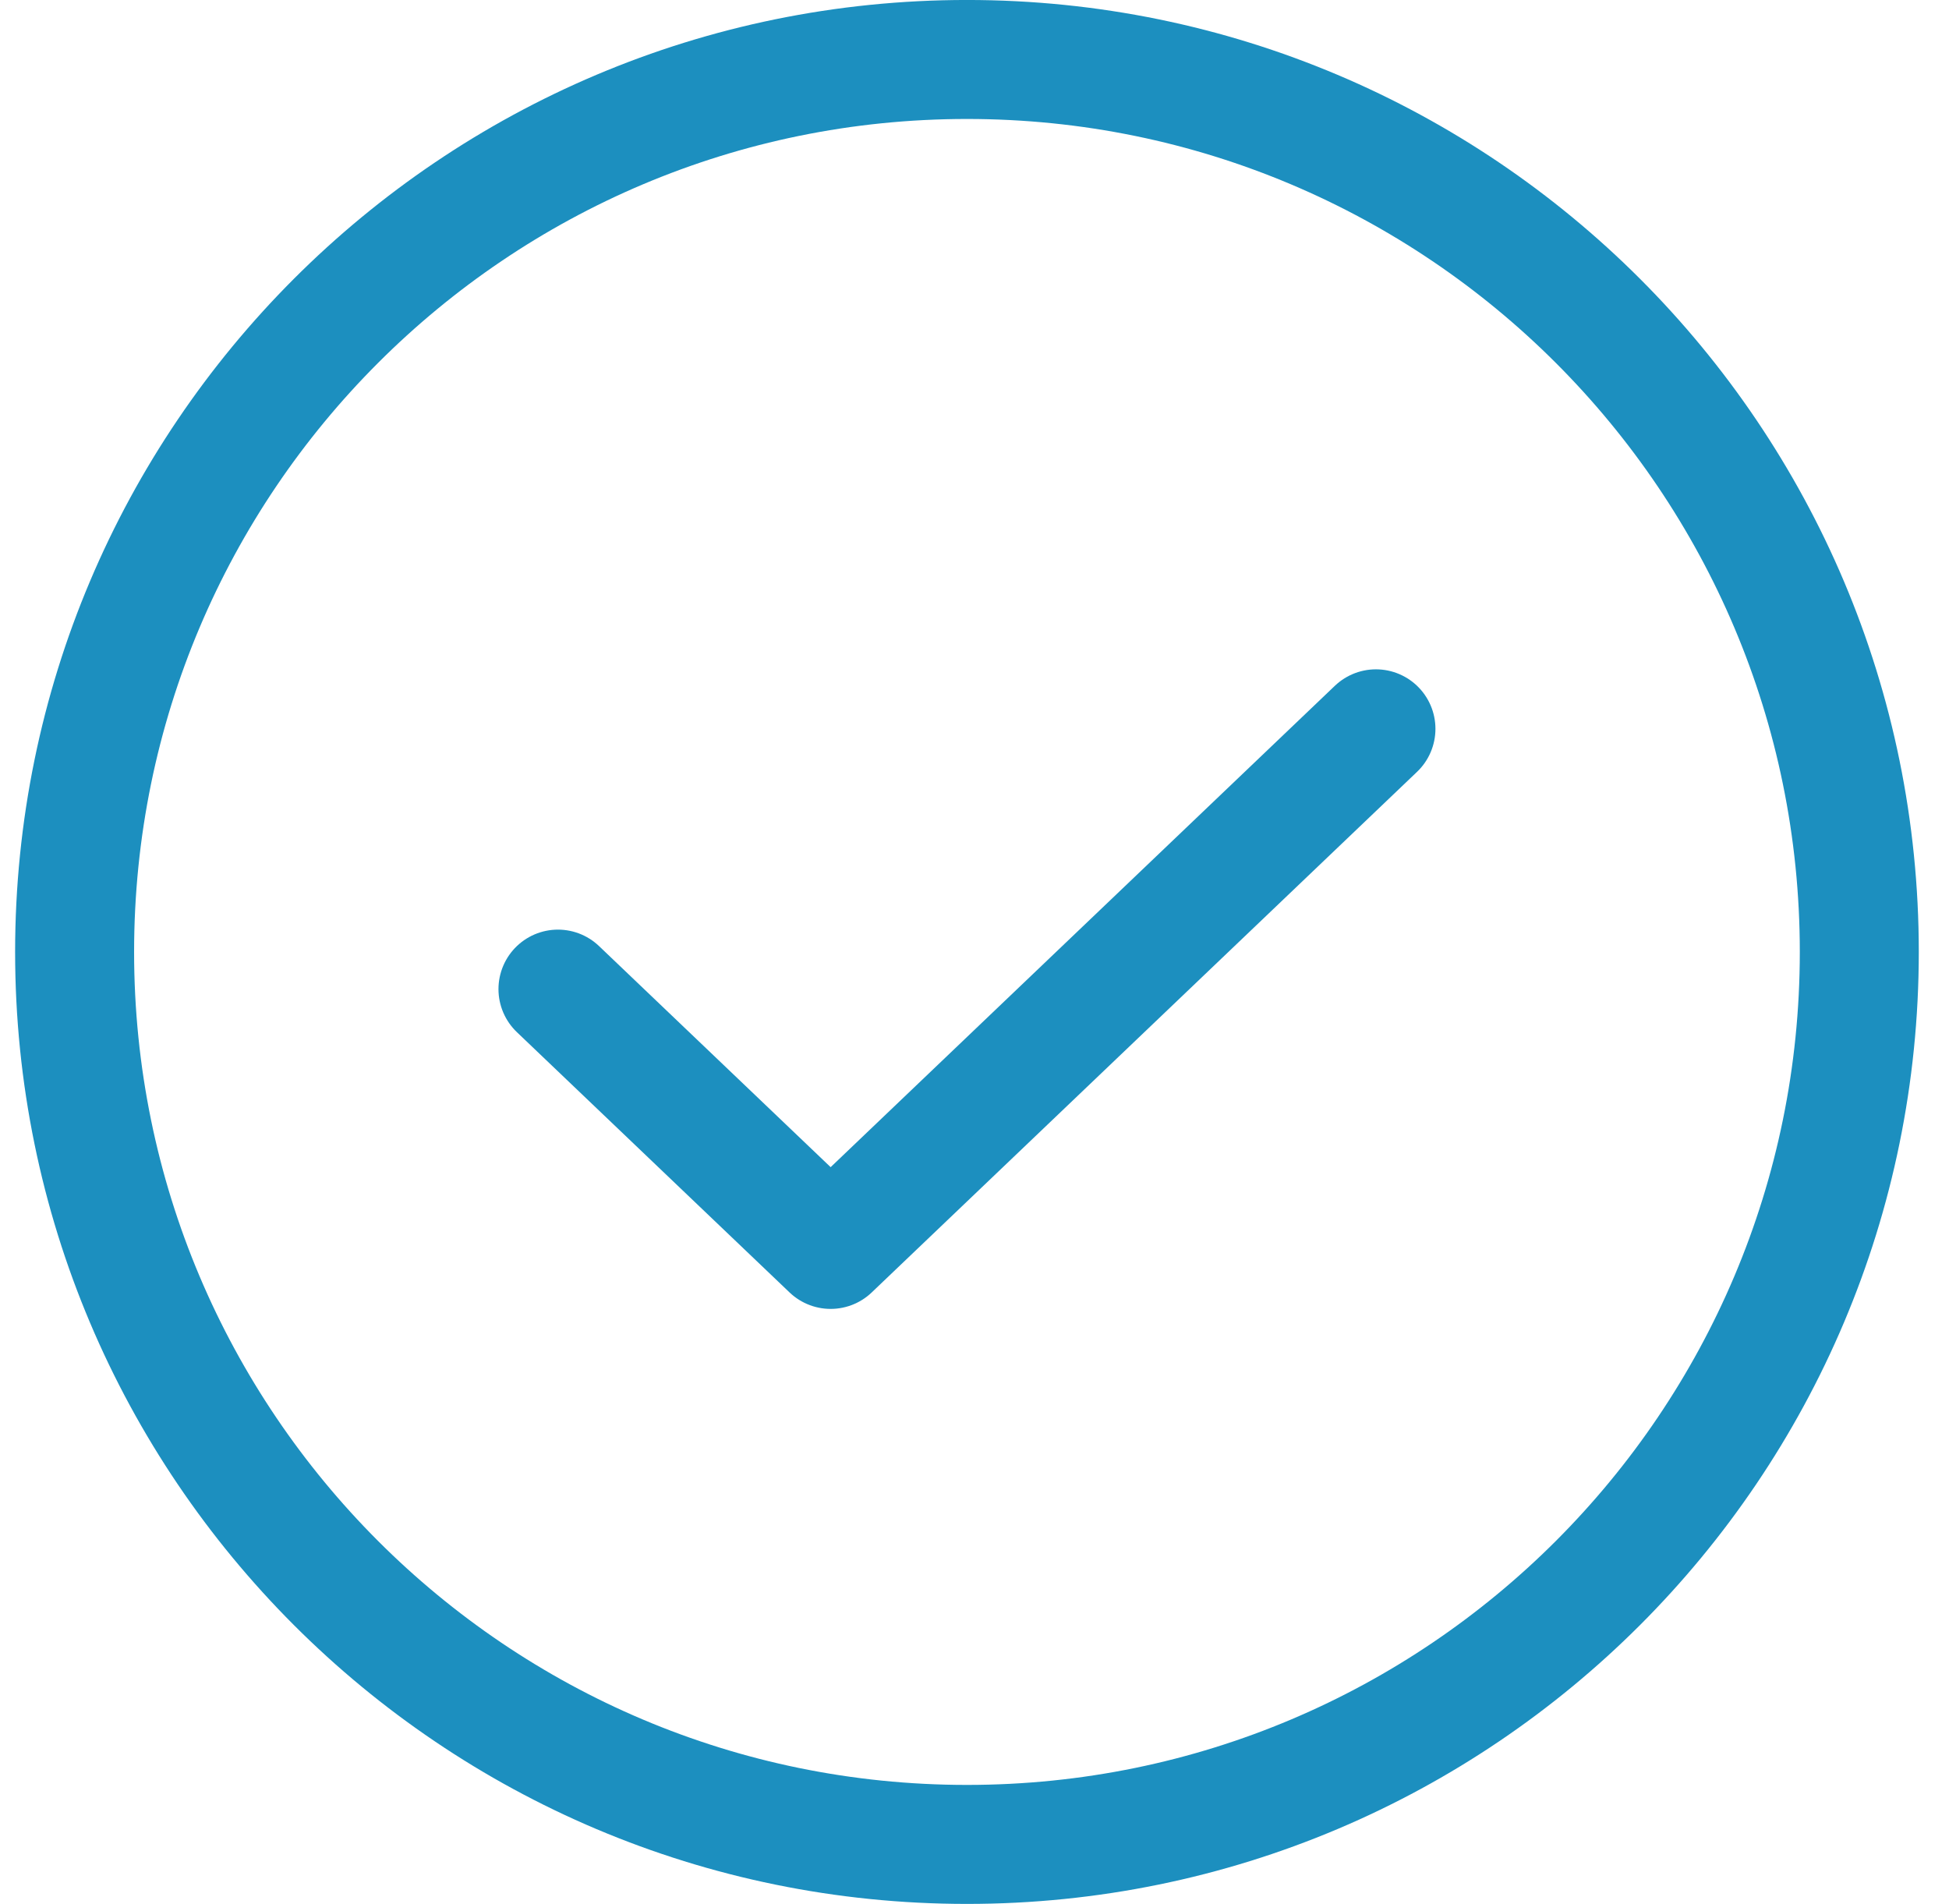 <svg width="43" height="42" viewBox="0 0 43 42" fill="none" xmlns="http://www.w3.org/2000/svg">
<g id="Frame 1117">
<path id="Vector" d="M30.357 16.078L18.326 27.562L12.31 21.82" stroke="#1C8FBF" stroke-width="2.625" stroke-linecap="round" stroke-linejoin="round"/>
<path id="Vector_2" d="M21.334 40.688C32.207 40.688 41.021 31.873 41.021 21C41.021 10.127 32.207 1.312 21.334 1.312C10.46 1.312 1.646 10.127 1.646 21C1.646 31.873 10.46 40.688 21.334 40.688Z" stroke="#1C8FBF" stroke-width="2.625" stroke-linecap="round" stroke-linejoin="round"/>
</g>
</svg>

